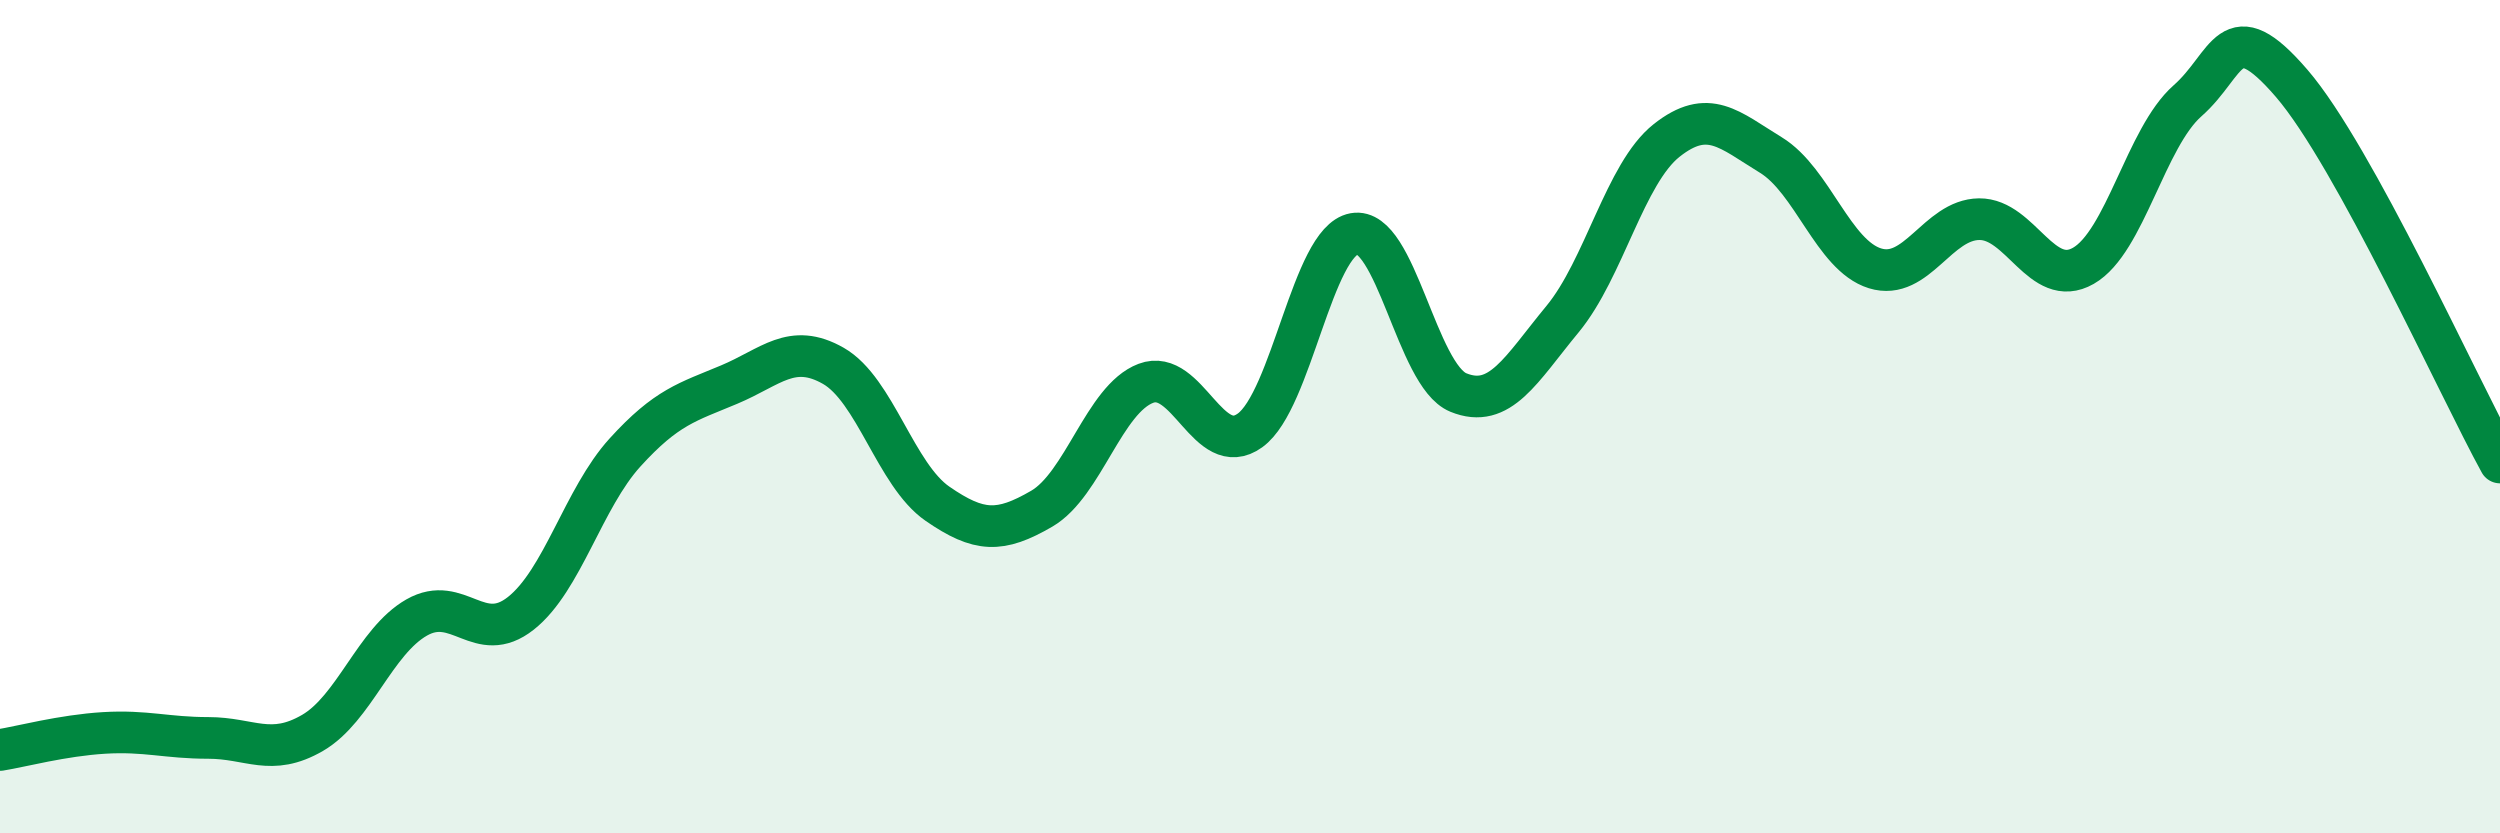 
    <svg width="60" height="20" viewBox="0 0 60 20" xmlns="http://www.w3.org/2000/svg">
      <path
        d="M 0,18 C 0.5,17.92 1.5,17.65 2.5,17.59 C 3.5,17.53 4,17.71 5,17.71 C 6,17.71 6.5,18.17 7.5,17.59 C 8.5,17.01 9,15.39 10,14.82 C 11,14.25 11.5,15.51 12.5,14.72 C 13.5,13.93 14,11.96 15,10.86 C 16,9.76 16.5,9.65 17.5,9.23 C 18.5,8.81 19,8.21 20,8.78 C 21,9.35 21.5,11.4 22.5,12.09 C 23.5,12.78 24,12.79 25,12.21 C 26,11.63 26.5,9.58 27.5,9.2 C 28.5,8.82 29,11.05 30,10.33 C 31,9.61 31.5,5.79 32.5,5.61 C 33.5,5.43 34,9.01 35,9.42 C 36,9.83 36.5,8.87 37.5,7.66 C 38.5,6.45 39,4.16 40,3.37 C 41,2.58 41.5,3.11 42.5,3.72 C 43.5,4.33 44,6.13 45,6.44 C 46,6.75 46.5,5.27 47.5,5.26 C 48.5,5.25 49,6.95 50,6.38 C 51,5.81 51.5,3.3 52.5,2.42 C 53.5,1.54 53.5,0.26 55,2 C 56.5,3.74 59,9.28 60,11.1L60 20L0 20Z"
        fill="#008740"
        opacity="0.1"
        stroke-linecap="round"
        stroke-linejoin="round"
      />
      <path
        d="M 0,18 C 0.5,17.92 1.5,17.65 2.5,17.59 C 3.5,17.53 4,17.71 5,17.71 C 6,17.71 6.5,18.17 7.5,17.59 C 8.5,17.01 9,15.39 10,14.82 C 11,14.25 11.5,15.51 12.5,14.72 C 13.5,13.93 14,11.96 15,10.86 C 16,9.76 16.5,9.65 17.5,9.23 C 18.5,8.81 19,8.21 20,8.78 C 21,9.35 21.5,11.4 22.5,12.09 C 23.5,12.78 24,12.79 25,12.21 C 26,11.63 26.5,9.58 27.5,9.2 C 28.5,8.82 29,11.05 30,10.33 C 31,9.61 31.5,5.79 32.5,5.61 C 33.5,5.43 34,9.01 35,9.42 C 36,9.83 36.5,8.87 37.5,7.66 C 38.5,6.45 39,4.16 40,3.37 C 41,2.58 41.5,3.11 42.5,3.72 C 43.5,4.33 44,6.13 45,6.44 C 46,6.75 46.5,5.27 47.5,5.26 C 48.5,5.25 49,6.95 50,6.38 C 51,5.81 51.5,3.3 52.5,2.42 C 53.5,1.54 53.5,0.26 55,2 C 56.5,3.74 59,9.28 60,11.1"
        stroke="#008740"
        stroke-width="1"
        fill="none"
        stroke-linecap="round"
        stroke-linejoin="round"
      />
    </svg>
  